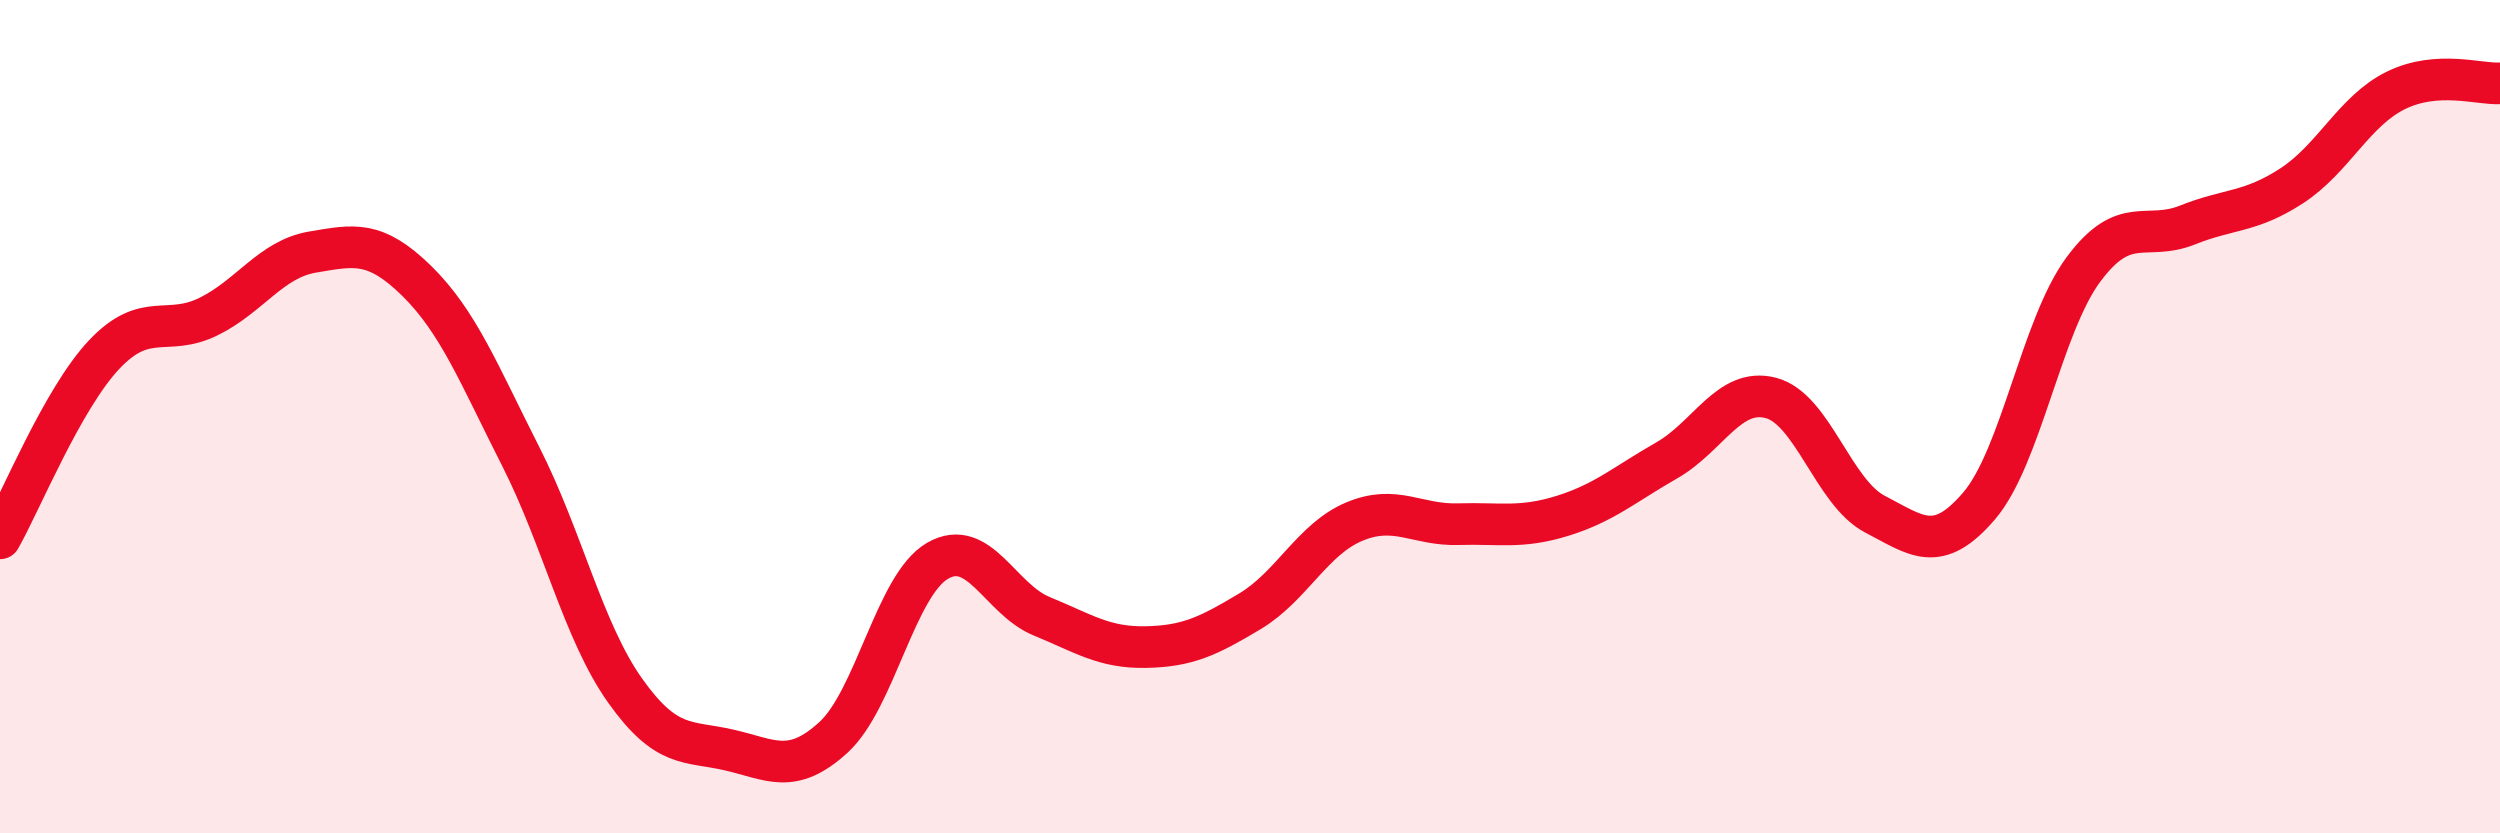 
    <svg width="60" height="20" viewBox="0 0 60 20" xmlns="http://www.w3.org/2000/svg">
      <path
        d="M 0,12.92 C 0.5,12.04 1.5,9.57 2.5,8.51 C 3.5,7.45 4,8.09 5,7.6 C 6,7.11 6.5,6.22 7.5,6.05 C 8.5,5.88 9,5.76 10,6.74 C 11,7.72 11.5,8.99 12.5,10.96 C 13.5,12.93 14,15.16 15,16.57 C 16,17.98 16.5,17.77 17.5,18 C 18.5,18.23 19,18.61 20,17.7 C 21,16.79 21.5,14.04 22.5,13.46 C 23.5,12.88 24,14.38 25,14.79 C 26,15.2 26.5,15.55 27.5,15.53 C 28.5,15.51 29,15.27 30,14.67 C 31,14.07 31.5,12.94 32.5,12.52 C 33.5,12.1 34,12.61 35,12.58 C 36,12.55 36.5,12.69 37.5,12.38 C 38.5,12.07 39,11.62 40,11.05 C 41,10.48 41.5,9.29 42.5,9.55 C 43.5,9.81 44,11.82 45,12.34 C 46,12.86 46.5,13.31 47.5,12.14 C 48.5,10.97 49,7.82 50,6.47 C 51,5.12 51.5,5.8 52.5,5.4 C 53.5,5 54,5.11 55,4.46 C 56,3.81 56.5,2.66 57.5,2.17 C 58.5,1.68 59.5,2.03 60,2L60 20L0 20Z"
        fill="#EB0A25"
        opacity="0.1"
        stroke-linecap="round"
        stroke-linejoin="round"
      />
      <path
        d="M 0,12.92 C 0.5,12.04 1.5,9.57 2.5,8.51 C 3.5,7.45 4,8.09 5,7.6 C 6,7.11 6.5,6.22 7.5,6.05 C 8.5,5.88 9,5.76 10,6.74 C 11,7.72 11.5,8.99 12.5,10.96 C 13.5,12.93 14,15.16 15,16.57 C 16,17.98 16.5,17.77 17.5,18 C 18.5,18.23 19,18.61 20,17.7 C 21,16.79 21.5,14.04 22.5,13.46 C 23.5,12.88 24,14.38 25,14.79 C 26,15.2 26.5,15.55 27.5,15.53 C 28.5,15.51 29,15.27 30,14.67 C 31,14.07 31.5,12.94 32.5,12.52 C 33.5,12.1 34,12.61 35,12.58 C 36,12.55 36.5,12.69 37.5,12.38 C 38.5,12.07 39,11.62 40,11.05 C 41,10.48 41.5,9.29 42.5,9.55 C 43.5,9.81 44,11.82 45,12.34 C 46,12.86 46.5,13.31 47.5,12.14 C 48.5,10.97 49,7.82 50,6.47 C 51,5.12 51.5,5.8 52.5,5.4 C 53.5,5 54,5.11 55,4.46 C 56,3.81 56.5,2.66 57.5,2.17 C 58.5,1.68 59.5,2.03 60,2"
        stroke="#EB0A25"
        stroke-width="1"
        fill="none"
        stroke-linecap="round"
        stroke-linejoin="round"
      />
    </svg>
  